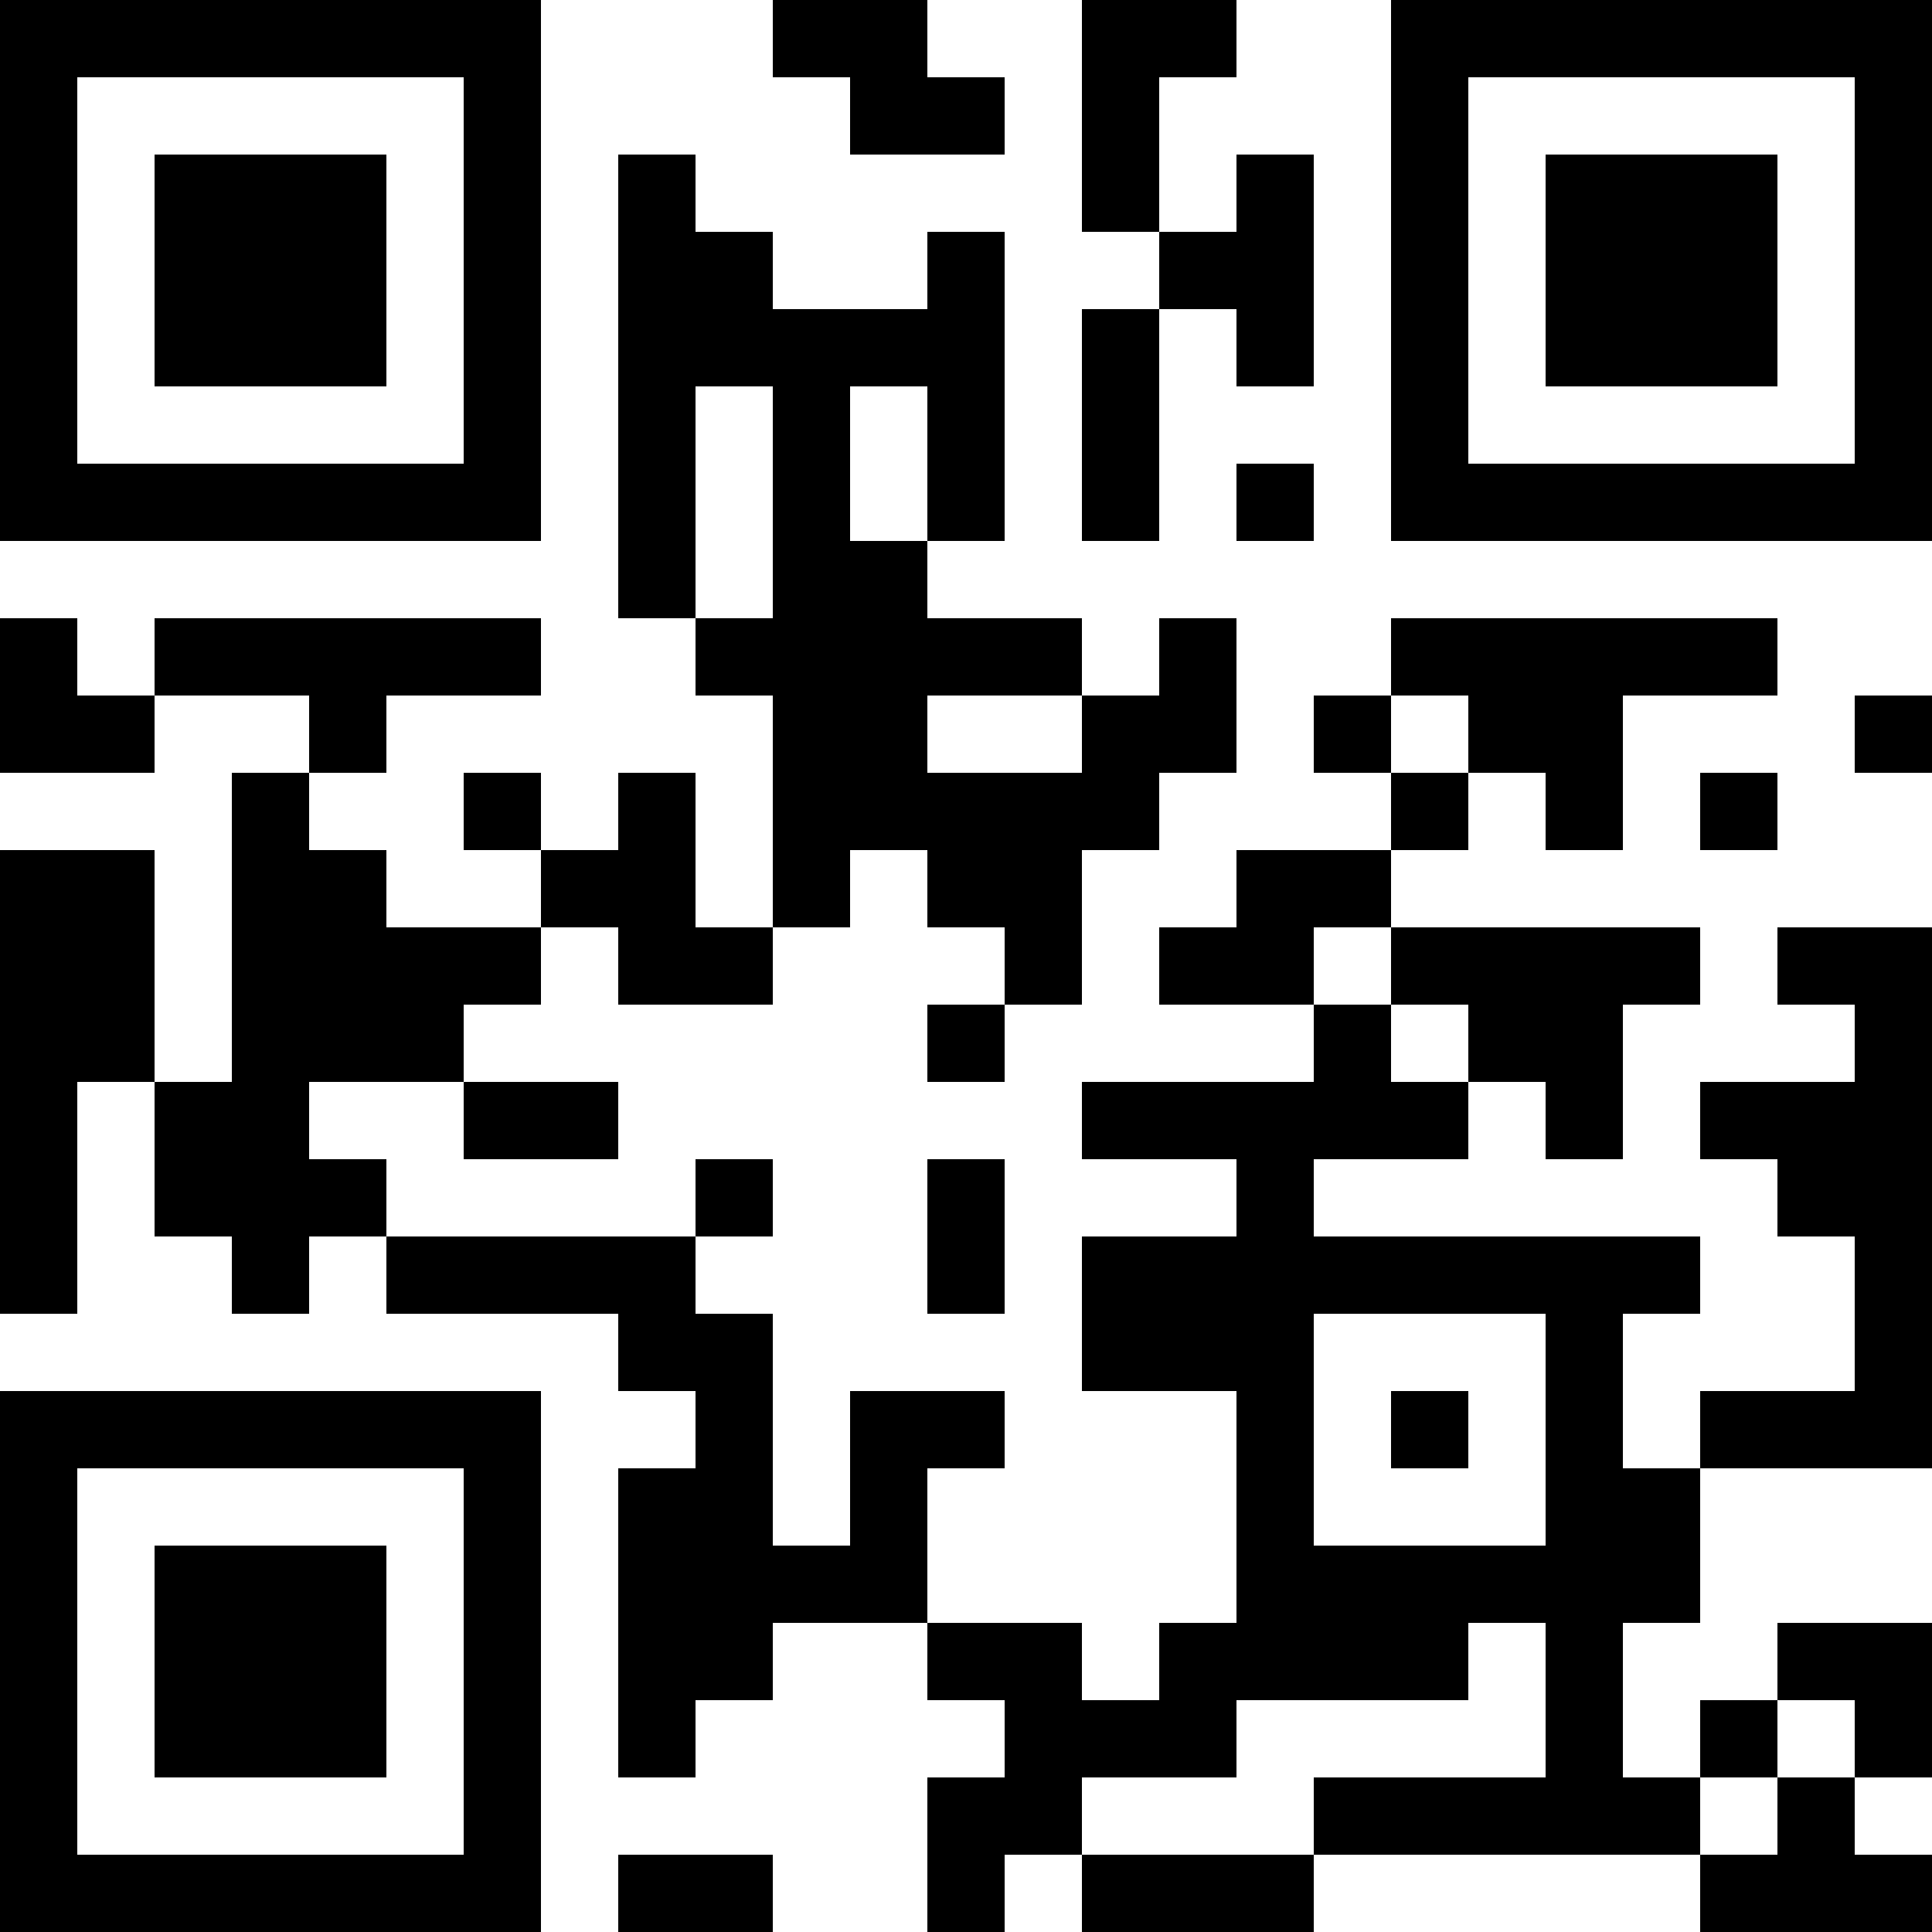 <?xml version="1.0" encoding="UTF-8"?>
<svg xmlns="http://www.w3.org/2000/svg" version="1.1" width="300" height="300" viewBox="0 0 300 300"><rect x="0" y="0" width="300" height="300" fill="#ffffff"/><g transform="scale(12)"><g transform="translate(0,0)"><g><g transform="translate(3.5,3.5)"><path fill-rule="evenodd" d="M-3.5 -3.5L3.5 -3.5L3.5 3.5L-3.5 3.5ZM-2.5 -2.5L-2.5 2.5L2.5 2.5L2.5 -2.5Z" fill="#000000"/><path fill-rule="evenodd" d="M-1.5 -1.5L1.5 -1.5L1.5 1.5L-1.5 1.5Z" fill="#000000"/></g></g><g><g transform="translate(21.5,3.5)"><g transform="rotate(90)"><path fill-rule="evenodd" d="M-3.5 -3.5L3.5 -3.5L3.5 3.5L-3.5 3.5ZM-2.5 -2.5L-2.5 2.5L2.5 2.5L2.5 -2.5Z" fill="#000000"/><path fill-rule="evenodd" d="M-1.5 -1.5L1.5 -1.5L1.5 1.5L-1.5 1.5Z" fill="#000000"/></g></g></g><g><g transform="translate(3.5,21.5)"><g transform="rotate(-90)"><path fill-rule="evenodd" d="M-3.5 -3.5L3.5 -3.5L3.5 3.5L-3.5 3.5ZM-2.5 -2.5L-2.5 2.5L2.5 2.5L2.5 -2.5Z" fill="#000000"/><path fill-rule="evenodd" d="M-1.5 -1.5L1.5 -1.5L1.5 1.5L-1.5 1.5Z" fill="#000000"/></g></g></g><path fill-rule="evenodd" d="M10 0L10 1L11 1L11 2L13 2L13 1L12 1L12 0ZM14 0L14 3L15 3L15 4L14 4L14 7L15 7L15 4L16 4L16 5L17 5L17 2L16 2L16 3L15 3L15 1L16 1L16 0ZM8 2L8 8L9 8L9 9L10 9L10 12L9 12L9 10L8 10L8 11L7 11L7 10L6 10L6 11L7 11L7 12L5 12L5 11L4 11L4 10L5 10L5 9L7 9L7 8L2 8L2 9L1 9L1 8L0 8L0 10L2 10L2 9L4 9L4 10L3 10L3 14L2 14L2 11L0 11L0 17L1 17L1 14L2 14L2 16L3 16L3 17L4 17L4 16L5 16L5 17L8 17L8 18L9 18L9 19L8 19L8 23L9 23L9 22L10 22L10 21L12 21L12 22L13 22L13 23L12 23L12 25L13 25L13 24L14 24L14 25L17 25L17 24L22 24L22 25L25 25L25 24L24 24L24 23L25 23L25 21L23 21L23 22L22 22L22 23L21 23L21 21L22 21L22 19L25 19L25 12L23 12L23 13L24 13L24 14L22 14L22 15L23 15L23 16L24 16L24 18L22 18L22 19L21 19L21 17L22 17L22 16L17 16L17 15L19 15L19 14L20 14L20 15L21 15L21 13L22 13L22 12L18 12L18 11L19 11L19 10L20 10L20 11L21 11L21 9L23 9L23 8L18 8L18 9L17 9L17 10L18 10L18 11L16 11L16 12L15 12L15 13L17 13L17 14L14 14L14 15L16 15L16 16L14 16L14 18L16 18L16 21L15 21L15 22L14 22L14 21L12 21L12 19L13 19L13 18L11 18L11 20L10 20L10 17L9 17L9 16L10 16L10 15L9 15L9 16L5 16L5 15L4 15L4 14L6 14L6 15L8 15L8 14L6 14L6 13L7 13L7 12L8 12L8 13L10 13L10 12L11 12L11 11L12 11L12 12L13 12L13 13L12 13L12 14L13 14L13 13L14 13L14 11L15 11L15 10L16 10L16 8L15 8L15 9L14 9L14 8L12 8L12 7L13 7L13 3L12 3L12 4L10 4L10 3L9 3L9 2ZM9 5L9 8L10 8L10 5ZM11 5L11 7L12 7L12 5ZM16 6L16 7L17 7L17 6ZM12 9L12 10L14 10L14 9ZM18 9L18 10L19 10L19 9ZM24 9L24 10L25 10L25 9ZM22 10L22 11L23 11L23 10ZM17 12L17 13L18 13L18 14L19 14L19 13L18 13L18 12ZM12 15L12 17L13 17L13 15ZM17 17L17 20L20 20L20 17ZM18 18L18 19L19 19L19 18ZM19 21L19 22L16 22L16 23L14 23L14 24L17 24L17 23L20 23L20 21ZM23 22L23 23L22 23L22 24L23 24L23 23L24 23L24 22ZM8 24L8 25L10 25L10 24Z" fill="#000000"/></g></g></svg>
